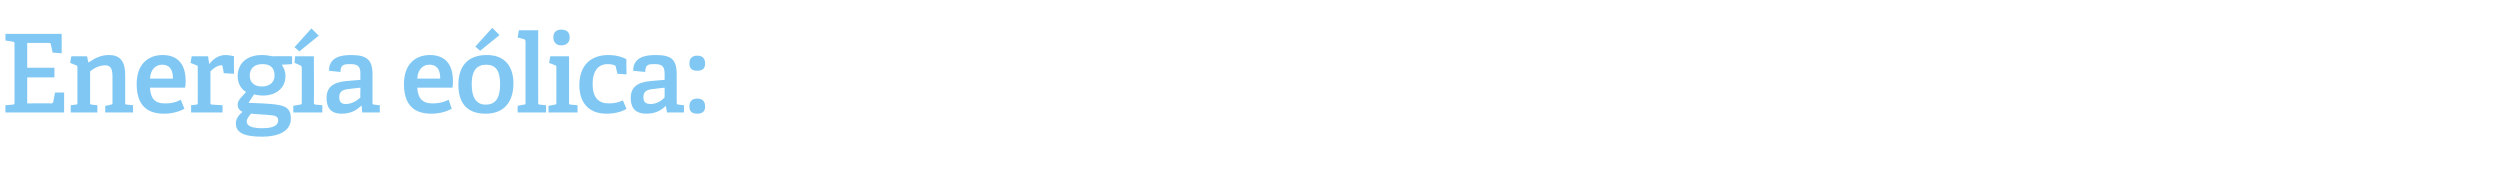 <?xml version="1.0" standalone="no"?><!DOCTYPE svg PUBLIC "-//W3C//DTD SVG 1.1//EN" "http://www.w3.org/Graphics/SVG/1.1/DTD/svg11.dtd"><svg xmlns="http://www.w3.org/2000/svg" version="1.1" width="413.4px" height="29.4px" viewBox="0 -5 413.4 29.4" style="top:-5px">  <desc>Energ a e lica:</desc>  <defs/>  <g id="Polygon78997">    <path d="M 2.1 12.3 C 2.3 12.3 2.4 12.2 2.4 12 C 2.4 12 2.4 2.2 2.4 2.2 C 2.4 1.9 2.3 1.9 2.1 1.9 C 2.07 1.85 0.9 1.7 0.9 1.7 L 0.9 0.6 L 10.2 0.6 L 10.2 3.8 L 8.7 3.7 C 8.7 3.7 8.41 2.34 8.4 2.3 C 8.4 2.2 8.3 2.1 8.1 2.1 C 8.1 2.11 4.5 2.1 4.5 2.1 L 4.5 6.2 L 9 6.2 L 9 7.8 L 4.5 7.8 L 4.5 12.1 C 4.5 12.1 8.5 12.06 8.5 12.1 C 8.7 12.1 8.7 12 8.8 11.9 C 8.78 11.86 9.1 10.3 9.1 10.3 L 10.6 10.3 L 10.6 13.6 L 0.9 13.6 L 0.9 12.4 C 0.9 12.4 2.07 12.31 2.1 12.3 Z M 18.3 12.3 C 18.6 12.3 18.6 12.2 18.6 12 C 18.6 12 18.6 7.8 18.6 7.8 C 18.6 6.7 18.5 5.8 17.4 5.8 C 16.4 5.8 15.5 6.3 14.9 6.8 C 14.9 6.8 14.9 12 14.9 12 C 14.9 12.2 14.9 12.3 15.2 12.3 C 15.17 12.31 16.1 12.4 16.1 12.4 L 16.1 13.6 L 11.7 13.6 L 11.7 12.4 C 11.7 12.4 12.53 12.31 12.5 12.3 C 12.8 12.3 12.8 12.2 12.8 12 C 12.8 12 12.8 6.2 12.8 6.2 C 12.8 6 12.8 5.8 12.6 5.8 C 12.58 5.78 11.6 5.4 11.6 5.4 L 11.8 4.3 L 14.4 4.3 L 14.6 5.3 C 14.6 5.3 14.65 5.29 14.7 5.3 C 15.7 4.6 16.7 4.1 18 4.1 C 20 4.1 20.7 5.3 20.7 7.4 C 20.7 7.4 20.7 12 20.7 12 C 20.7 12.2 20.7 12.3 21 12.3 C 20.99 12.31 22 12.4 22 12.4 L 22 13.6 L 17.4 13.6 L 17.4 12.5 C 17.4 12.5 18.34 12.35 18.3 12.3 Z M 27.1 13.8 C 23.7 13.8 22.6 11.7 22.6 8.9 C 22.6 5.6 24.5 4.1 26.9 4.1 C 29.1 4.1 30.7 5.3 30.7 8.4 C 30.7 8.7 30.7 9.1 30.6 9.5 C 30.6 9.5 24.8 9.5 24.8 9.5 C 24.9 11.2 25.5 12.1 27.3 12.1 C 28.2 12.1 28.9 12 29.9 11.5 C 29.9 11.5 30.5 13 30.5 13 C 29.5 13.5 28.4 13.8 27.1 13.8 Z M 26.8 5.7 C 25.8 5.7 24.9 6.4 24.8 8 C 24.8 8 28.6 8 28.6 8 C 28.6 6.2 27.8 5.7 26.8 5.7 Z M 32.4 12.3 C 32.7 12.3 32.7 12.2 32.7 12 C 32.7 12 32.7 6.2 32.7 6.2 C 32.7 6 32.7 5.8 32.5 5.8 C 32.49 5.78 31.5 5.4 31.5 5.4 L 31.7 4.3 L 34.4 4.3 L 34.6 5.6 C 34.6 5.6 34.61 5.62 34.6 5.6 C 35.2 4.8 36.1 4.1 37.3 4.1 C 37.7 4.1 38.3 4.2 38.7 4.3 C 38.66 4.27 38.7 7.2 38.7 7.2 L 37 7.1 C 37 7.1 36.83 6.03 36.8 6 C 36.8 5.9 36.8 5.8 36.6 5.8 C 35.9 5.8 35.2 6.4 34.8 6.8 C 34.8 6.8 34.8 11.9 34.8 11.9 C 34.8 12.2 34.8 12.3 35.1 12.3 C 35.1 12.29 36.8 12.4 36.8 12.4 L 36.8 13.6 L 31.6 13.6 L 31.6 12.4 C 31.6 12.4 32.44 12.31 32.4 12.3 Z M 47.2 7.6 C 47.2 9.6 45.6 10.8 43.5 10.8 C 42.9 10.8 42.3 10.7 42 10.6 C 41.98 10.64 41.1 12 41.1 12 C 41.1 12 43.36 12.11 43.4 12.1 C 46.6 12.3 48.1 12.4 48.1 14.6 C 48.1 16.5 46.4 17.6 43.3 17.6 C 40.1 17.6 39 16.8 39 15.4 C 39 14.6 39.5 14 40.1 13.5 C 39.5 13.2 39.3 12.8 39.3 12.3 C 39.3 12 39.4 11.7 39.7 11.3 C 40 11 40.4 10.5 40.7 10.2 C 39.9 9.8 39.3 8.8 39.3 7.6 C 39.3 5.6 40.7 4.1 43.3 4.1 C 43.9 4.1 44.6 4.2 45 4.3 C 44.98 4.28 48.3 4.3 48.3 4.3 L 48.3 5.6 C 48.3 5.6 46.57 5.71 46.6 5.7 C 46.9 6.2 47.2 6.7 47.2 7.6 Z M 43.4 5.6 C 42.2 5.6 41.3 6.2 41.3 7.5 C 41.3 8.5 41.9 9.3 43.3 9.3 C 44.6 9.3 45.4 8.6 45.4 7.5 C 45.4 6.2 44.7 5.6 43.4 5.6 Z M 40.8 15.1 C 40.8 15.9 41.8 16.2 43.4 16.2 C 44.3 16.2 46 16.1 46 14.9 C 46 14.1 45.3 14.1 44.3 14 C 44.3 14 41.5 13.8 41.5 13.8 C 41.2 14.2 40.8 14.6 40.8 15.1 Z M 49.6 12.3 C 49.8 12.3 49.9 12.2 49.9 12 C 49.9 12 49.9 6.2 49.9 6.2 C 49.9 6 49.8 5.8 49.6 5.8 C 49.64 5.78 48.7 5.4 48.7 5.4 L 48.8 4.3 L 51.9 4.3 C 51.9 4.3 51.95 11.95 51.9 12 C 51.9 12.2 52 12.3 52.2 12.3 C 52.24 12.31 53.3 12.4 53.3 12.4 L 53.3 13.6 L 48.5 13.6 L 48.5 12.5 C 48.5 12.5 49.59 12.31 49.6 12.3 Z M 51.5 -0.3 L 52.7 0.9 L 49.5 3.5 L 48.7 2.8 L 51.5 -0.3 Z M 59.7 12.5 C 58.9 13.3 57.9 13.8 56.5 13.8 C 54.3 13.8 54 12.3 54 11.2 C 54 9.4 55.1 8.6 57.3 8.4 C 57.28 8.41 59.6 8.2 59.6 8.2 C 59.6 8.2 59.56 7.31 59.6 7.3 C 59.6 6.2 59.4 5.6 58 5.6 C 57 5.6 56.3 5.6 56.3 6.9 C 56.3 6.9 54.4 6.7 54.4 6.7 C 54.4 4.4 56.5 4.1 58 4.1 C 60.6 4.1 61.6 4.8 61.6 7.3 C 61.6 7.3 61.6 12 61.6 12 C 61.6 12.2 61.6 12.3 61.9 12.3 C 61.88 12.31 62.8 12.4 62.8 12.4 L 62.8 13.6 L 59.9 13.6 L 59.8 12.5 C 59.8 12.5 59.71 12.51 59.7 12.5 Z M 56.1 11.1 C 56.1 11.9 56.5 12.2 57.2 12.2 C 58.1 12.2 59 11.7 59.6 11.1 C 59.56 11.12 59.6 9.5 59.6 9.5 C 59.6 9.5 57.85 9.68 57.9 9.7 C 56.5 9.8 56.1 10.2 56.1 11.1 Z M 71.3 13.8 C 67.9 13.8 66.8 11.7 66.8 8.9 C 66.8 5.6 68.7 4.1 71.1 4.1 C 73.3 4.1 74.9 5.3 74.9 8.4 C 74.9 8.7 74.9 9.1 74.8 9.5 C 74.8 9.5 69 9.5 69 9.5 C 69.1 11.2 69.8 12.1 71.5 12.1 C 72.4 12.1 73.1 12 74.2 11.5 C 74.2 11.5 74.7 13 74.7 13 C 73.7 13.5 72.6 13.8 71.3 13.8 Z M 71 5.7 C 70 5.7 69.1 6.4 69 8 C 69 8 72.8 8 72.8 8 C 72.8 6.2 72 5.7 71 5.7 Z M 75.8 9 C 75.8 6 77.3 4.1 80.5 4.1 C 83.6 4.1 84.9 6.1 84.9 8.8 C 84.9 11.8 83.4 13.8 80.3 13.8 C 77 13.8 75.8 11.8 75.8 9 Z M 82.7 8.9 C 82.7 6.6 81.9 5.7 80.4 5.7 C 78.9 5.7 78 6.6 78 8.9 C 78 11.2 78.8 12.3 80.3 12.3 C 81.9 12.3 82.7 11.3 82.7 8.9 Z M 81.4 -0.4 L 82.6 0.8 L 79.4 3.4 L 78.6 2.7 L 81.4 -0.4 Z M 86.6 12.3 C 86.9 12.3 86.9 12.2 86.9 12 C 86.9 12 86.9 1.9 86.9 1.9 C 86.9 1.7 86.8 1.5 86.7 1.5 C 86.67 1.49 85.6 1.2 85.6 1.2 L 85.8 0 L 89 0 C 89 0 88.97 11.95 89 12 C 89 12.2 89 12.3 89.3 12.3 C 89.26 12.31 90.3 12.4 90.3 12.4 L 90.3 13.6 L 85.6 13.6 L 85.6 12.5 C 85.6 12.5 86.61 12.31 86.6 12.3 Z M 92.8 2.5 C 92 2.5 91.5 2 91.5 1.2 C 91.5 0.3 92 -0.1 92.8 -0.1 C 93.7 -0.1 94.2 0.3 94.2 1.2 C 94.2 2 93.7 2.5 92.8 2.5 Z M 91.7 12.3 C 92 12.3 92 12.2 92 12 C 92 12 92 6.2 92 6.2 C 92 6 92 5.8 91.8 5.8 C 91.8 5.78 90.8 5.4 90.8 5.4 L 91 4.3 L 94.1 4.3 C 94.1 4.3 94.1 11.95 94.1 12 C 94.1 12.2 94.1 12.3 94.4 12.3 C 94.39 12.31 95.5 12.4 95.5 12.4 L 95.5 13.6 L 90.7 13.6 L 90.7 12.5 C 90.7 12.5 91.74 12.31 91.7 12.3 Z M 100.3 13.8 C 97.2 13.8 95.8 11.8 95.8 9.1 C 95.8 5.7 97.8 4.1 100.6 4.1 C 102 4.1 103.1 4.5 103.6 4.8 C 103.55 4.75 103.6 7.3 103.6 7.3 L 102.1 7.2 C 102.1 7.2 101.84 6.05 101.8 6 C 101.8 5.9 101.8 5.8 101.6 5.8 C 101.4 5.7 101 5.6 100.5 5.6 C 99.1 5.6 98 6.5 98 8.9 C 98 11.3 99.1 12.1 100.7 12.1 C 101.6 12.1 102.4 11.9 103 11.6 C 103 11.6 103.6 13 103.6 13 C 102.8 13.5 101.6 13.8 100.3 13.8 Z M 110.1 12.5 C 109.3 13.3 108.3 13.8 106.9 13.8 C 104.6 13.8 104.3 12.3 104.3 11.2 C 104.3 9.4 105.4 8.6 107.6 8.4 C 107.62 8.41 109.9 8.2 109.9 8.2 C 109.9 8.2 109.91 7.31 109.9 7.3 C 109.9 6.2 109.7 5.6 108.3 5.6 C 107.3 5.6 106.7 5.6 106.7 6.9 C 106.7 6.9 104.7 6.7 104.7 6.7 C 104.7 4.4 106.8 4.1 108.4 4.1 C 111 4.1 111.9 4.8 111.9 7.3 C 111.9 7.3 111.9 12 111.9 12 C 111.9 12.2 112 12.3 112.2 12.3 C 112.23 12.31 113.1 12.4 113.1 12.4 L 113.1 13.6 L 110.3 13.6 L 110.1 12.5 C 110.1 12.5 110.05 12.51 110.1 12.5 Z M 106.4 11.1 C 106.4 11.9 106.8 12.2 107.6 12.2 C 108.5 12.2 109.4 11.7 109.9 11.1 C 109.91 11.12 109.9 9.5 109.9 9.5 C 109.9 9.5 108.2 9.68 108.2 9.7 C 106.8 9.8 106.4 10.2 106.4 11.1 Z M 115.3 13.8 C 114.4 13.8 114 13.4 114 12.6 C 114 11.8 114.4 11.3 115.3 11.3 C 116.2 11.3 116.6 11.8 116.6 12.6 C 116.6 13.4 116.2 13.8 115.3 13.8 Z M 115.3 6.7 C 114.4 6.7 114 6.3 114 5.5 C 114 4.7 114.4 4.2 115.3 4.2 C 116.2 4.2 116.6 4.7 116.6 5.5 C 116.6 6.3 116.2 6.7 115.3 6.7 Z " stroke="none" fill="#80c8f3"/>  </g></svg>